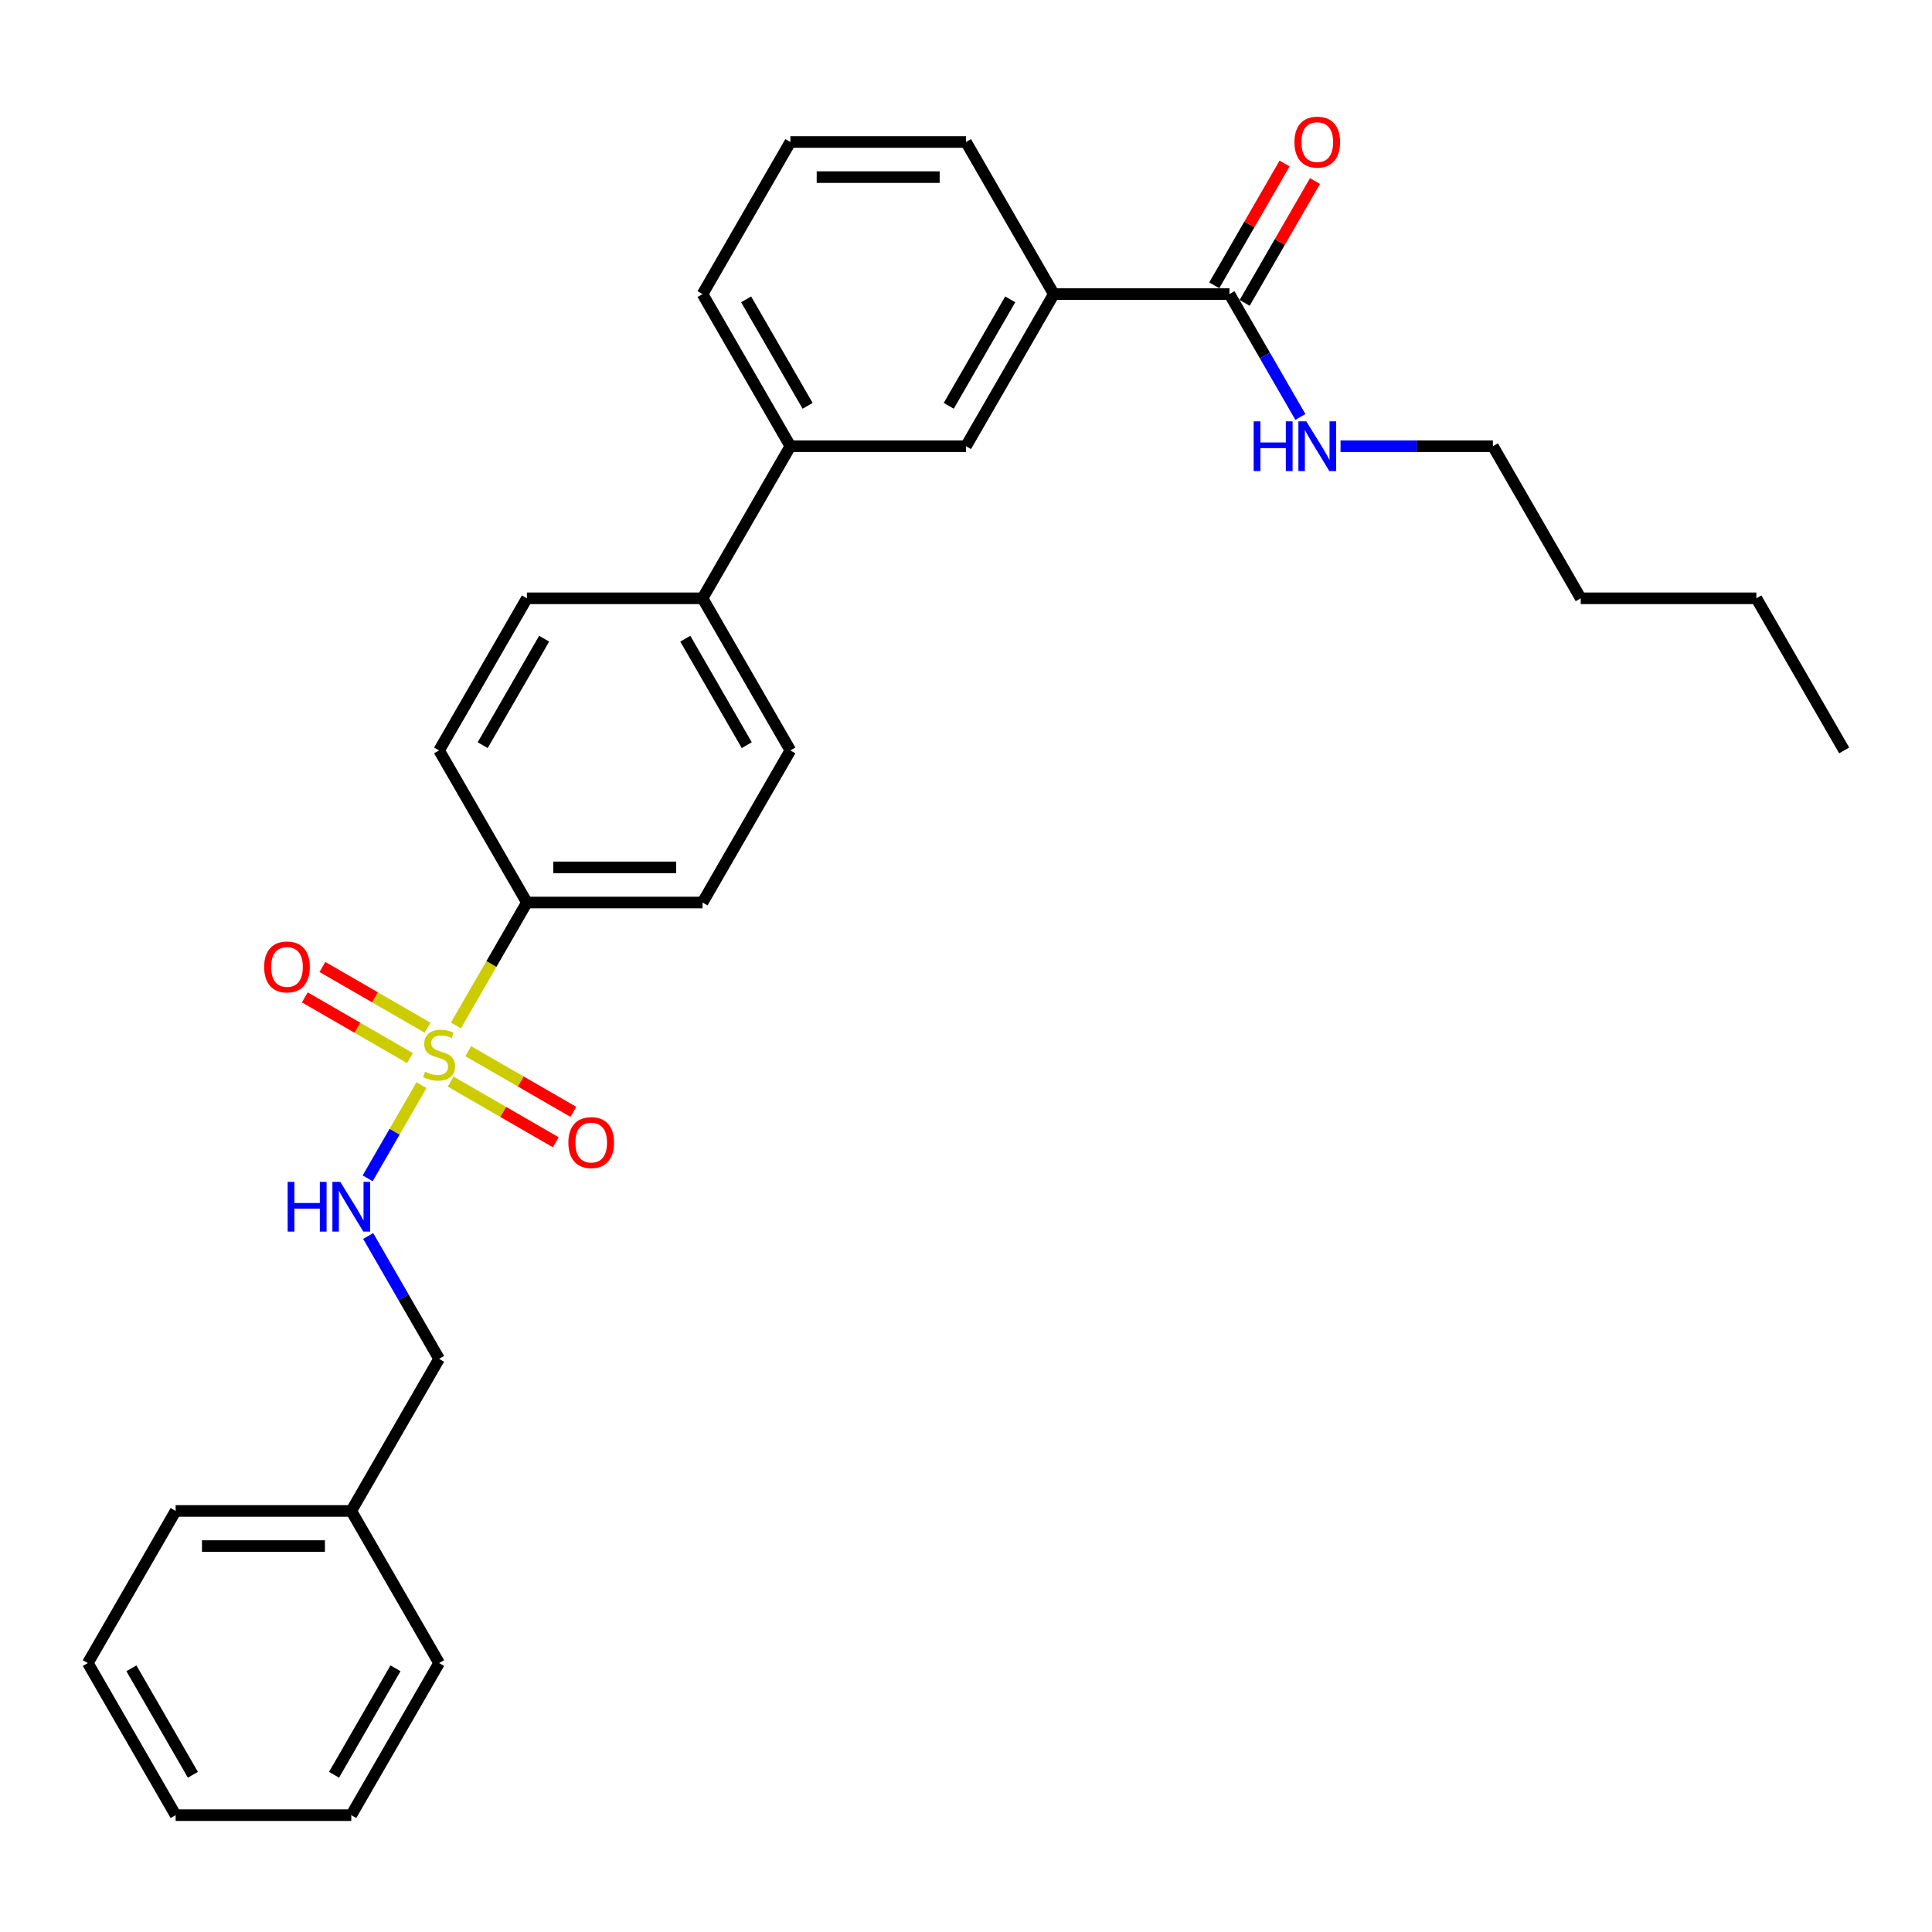 <?xml version='1.0' encoding='iso-8859-1'?>
<svg version='1.1' baseProfile='full'
              xmlns='http://www.w3.org/2000/svg'
                      xmlns:rdkit='http://www.rdkit.org/xml'
                      xmlns:xlink='http://www.w3.org/1999/xlink'
                  xml:space='preserve'
width='1000px' height='1000px' viewBox='0 0 1000 1000'>
<!-- END OF HEADER -->
<rect style='opacity:1.0;fill:#FFFFFF;stroke:none' width='1000' height='1000' x='0' y='0'> </rect>
<path class='bond-0' d='M 218.151,561.674 L 204.225,585.794' style='fill:none;fill-rule:evenodd;stroke:#CCCC00;stroke-width:6px;stroke-linecap:butt;stroke-linejoin:miter;stroke-opacity:1' />
<path class='bond-0' d='M 204.225,585.794 L 190.299,609.914' style='fill:none;fill-rule:evenodd;stroke:#0000FF;stroke-width:6px;stroke-linecap:butt;stroke-linejoin:miter;stroke-opacity:1' />
<path class='bond-2' d='M 235.996,530.765 L 254.362,498.955' style='fill:none;fill-rule:evenodd;stroke:#CCCC00;stroke-width:6px;stroke-linecap:butt;stroke-linejoin:miter;stroke-opacity:1' />
<path class='bond-2' d='M 254.362,498.955 L 272.727,467.144' style='fill:none;fill-rule:evenodd;stroke:#000000;stroke-width:6px;stroke-linecap:butt;stroke-linejoin:miter;stroke-opacity:1' />
<path class='bond-5' d='M 221.291,531.923 L 194.083,516.215' style='fill:none;fill-rule:evenodd;stroke:#CCCC00;stroke-width:6px;stroke-linecap:butt;stroke-linejoin:miter;stroke-opacity:1' />
<path class='bond-5' d='M 194.083,516.215 L 166.876,500.506' style='fill:none;fill-rule:evenodd;stroke:#FF0000;stroke-width:6px;stroke-linecap:butt;stroke-linejoin:miter;stroke-opacity:1' />
<path class='bond-5' d='M 212.2,547.669 L 184.992,531.961' style='fill:none;fill-rule:evenodd;stroke:#CCCC00;stroke-width:6px;stroke-linecap:butt;stroke-linejoin:miter;stroke-opacity:1' />
<path class='bond-5' d='M 184.992,531.961 L 157.785,516.252' style='fill:none;fill-rule:evenodd;stroke:#FF0000;stroke-width:6px;stroke-linecap:butt;stroke-linejoin:miter;stroke-opacity:1' />
<path class='bond-6' d='M 233.255,559.825 L 260.462,575.533' style='fill:none;fill-rule:evenodd;stroke:#CCCC00;stroke-width:6px;stroke-linecap:butt;stroke-linejoin:miter;stroke-opacity:1' />
<path class='bond-6' d='M 260.462,575.533 L 287.67,591.241' style='fill:none;fill-rule:evenodd;stroke:#FF0000;stroke-width:6px;stroke-linecap:butt;stroke-linejoin:miter;stroke-opacity:1' />
<path class='bond-6' d='M 242.345,544.079 L 269.553,559.787' style='fill:none;fill-rule:evenodd;stroke:#CCCC00;stroke-width:6px;stroke-linecap:butt;stroke-linejoin:miter;stroke-opacity:1' />
<path class='bond-6' d='M 269.553,559.787 L 296.761,575.496' style='fill:none;fill-rule:evenodd;stroke:#FF0000;stroke-width:6px;stroke-linecap:butt;stroke-linejoin:miter;stroke-opacity:1' />
<path class='bond-15' d='M 190.562,639.749 L 208.918,671.541' style='fill:none;fill-rule:evenodd;stroke:#0000FF;stroke-width:6px;stroke-linecap:butt;stroke-linejoin:miter;stroke-opacity:1' />
<path class='bond-15' d='M 208.918,671.541 L 227.273,703.333' style='fill:none;fill-rule:evenodd;stroke:#000000;stroke-width:6px;stroke-linecap:butt;stroke-linejoin:miter;stroke-opacity:1' />
<path class='bond-1' d='M 636.364,152.226 L 545.455,152.226' style='fill:none;fill-rule:evenodd;stroke:#000000;stroke-width:6px;stroke-linecap:butt;stroke-linejoin:miter;stroke-opacity:1' />
<path class='bond-9' d='M 644.237,156.771 L 662.434,125.252' style='fill:none;fill-rule:evenodd;stroke:#000000;stroke-width:6px;stroke-linecap:butt;stroke-linejoin:miter;stroke-opacity:1' />
<path class='bond-9' d='M 662.434,125.252 L 680.632,93.733' style='fill:none;fill-rule:evenodd;stroke:#FF0000;stroke-width:6px;stroke-linecap:butt;stroke-linejoin:miter;stroke-opacity:1' />
<path class='bond-9' d='M 628.491,147.681 L 646.688,116.161' style='fill:none;fill-rule:evenodd;stroke:#000000;stroke-width:6px;stroke-linecap:butt;stroke-linejoin:miter;stroke-opacity:1' />
<path class='bond-9' d='M 646.688,116.161 L 664.886,84.642' style='fill:none;fill-rule:evenodd;stroke:#FF0000;stroke-width:6px;stroke-linecap:butt;stroke-linejoin:miter;stroke-opacity:1' />
<path class='bond-14' d='M 636.364,152.226 L 654.719,184.018' style='fill:none;fill-rule:evenodd;stroke:#000000;stroke-width:6px;stroke-linecap:butt;stroke-linejoin:miter;stroke-opacity:1' />
<path class='bond-14' d='M 654.719,184.018 L 673.074,215.81' style='fill:none;fill-rule:evenodd;stroke:#0000FF;stroke-width:6px;stroke-linecap:butt;stroke-linejoin:miter;stroke-opacity:1' />
<path class='bond-10' d='M 272.727,467.144 L 363.636,467.144' style='fill:none;fill-rule:evenodd;stroke:#000000;stroke-width:6px;stroke-linecap:butt;stroke-linejoin:miter;stroke-opacity:1' />
<path class='bond-10' d='M 286.364,448.962 L 350,448.962' style='fill:none;fill-rule:evenodd;stroke:#000000;stroke-width:6px;stroke-linecap:butt;stroke-linejoin:miter;stroke-opacity:1' />
<path class='bond-11' d='M 272.727,467.144 L 227.273,388.415' style='fill:none;fill-rule:evenodd;stroke:#000000;stroke-width:6px;stroke-linecap:butt;stroke-linejoin:miter;stroke-opacity:1' />
<path class='bond-3' d='M 545.455,152.226 L 500,230.956' style='fill:none;fill-rule:evenodd;stroke:#000000;stroke-width:6px;stroke-linecap:butt;stroke-linejoin:miter;stroke-opacity:1' />
<path class='bond-3' d='M 522.89,154.944 L 491.072,210.055' style='fill:none;fill-rule:evenodd;stroke:#000000;stroke-width:6px;stroke-linecap:butt;stroke-linejoin:miter;stroke-opacity:1' />
<path class='bond-31' d='M 545.455,152.226 L 500,73.496' style='fill:none;fill-rule:evenodd;stroke:#000000;stroke-width:6px;stroke-linecap:butt;stroke-linejoin:miter;stroke-opacity:1' />
<path class='bond-4' d='M 500,230.956 L 409.091,230.956' style='fill:none;fill-rule:evenodd;stroke:#000000;stroke-width:6px;stroke-linecap:butt;stroke-linejoin:miter;stroke-opacity:1' />
<path class='bond-7' d='M 409.091,230.956 L 363.636,309.685' style='fill:none;fill-rule:evenodd;stroke:#000000;stroke-width:6px;stroke-linecap:butt;stroke-linejoin:miter;stroke-opacity:1' />
<path class='bond-18' d='M 409.091,230.956 L 363.636,152.226' style='fill:none;fill-rule:evenodd;stroke:#000000;stroke-width:6px;stroke-linecap:butt;stroke-linejoin:miter;stroke-opacity:1' />
<path class='bond-18' d='M 418.019,210.055 L 386.2,154.944' style='fill:none;fill-rule:evenodd;stroke:#000000;stroke-width:6px;stroke-linecap:butt;stroke-linejoin:miter;stroke-opacity:1' />
<path class='bond-8' d='M 363.636,309.685 L 272.727,309.685' style='fill:none;fill-rule:evenodd;stroke:#000000;stroke-width:6px;stroke-linecap:butt;stroke-linejoin:miter;stroke-opacity:1' />
<path class='bond-29' d='M 363.636,309.685 L 409.091,388.415' style='fill:none;fill-rule:evenodd;stroke:#000000;stroke-width:6px;stroke-linecap:butt;stroke-linejoin:miter;stroke-opacity:1' />
<path class='bond-29' d='M 354.709,330.585 L 386.527,385.696' style='fill:none;fill-rule:evenodd;stroke:#000000;stroke-width:6px;stroke-linecap:butt;stroke-linejoin:miter;stroke-opacity:1' />
<path class='bond-13' d='M 363.636,467.144 L 409.091,388.415' style='fill:none;fill-rule:evenodd;stroke:#000000;stroke-width:6px;stroke-linecap:butt;stroke-linejoin:miter;stroke-opacity:1' />
<path class='bond-12' d='M 227.273,388.415 L 272.727,309.685' style='fill:none;fill-rule:evenodd;stroke:#000000;stroke-width:6px;stroke-linecap:butt;stroke-linejoin:miter;stroke-opacity:1' />
<path class='bond-12' d='M 249.837,385.696 L 281.655,330.585' style='fill:none;fill-rule:evenodd;stroke:#000000;stroke-width:6px;stroke-linecap:butt;stroke-linejoin:miter;stroke-opacity:1' />
<path class='bond-20' d='M 693.855,230.956 L 733.291,230.956' style='fill:none;fill-rule:evenodd;stroke:#0000FF;stroke-width:6px;stroke-linecap:butt;stroke-linejoin:miter;stroke-opacity:1' />
<path class='bond-20' d='M 733.291,230.956 L 772.727,230.956' style='fill:none;fill-rule:evenodd;stroke:#000000;stroke-width:6px;stroke-linecap:butt;stroke-linejoin:miter;stroke-opacity:1' />
<path class='bond-16' d='M 227.273,703.333 L 181.818,782.063' style='fill:none;fill-rule:evenodd;stroke:#000000;stroke-width:6px;stroke-linecap:butt;stroke-linejoin:miter;stroke-opacity:1' />
<path class='bond-21' d='M 181.818,782.063 L 90.909,782.063' style='fill:none;fill-rule:evenodd;stroke:#000000;stroke-width:6px;stroke-linecap:butt;stroke-linejoin:miter;stroke-opacity:1' />
<path class='bond-21' d='M 168.182,800.244 L 104.545,800.244' style='fill:none;fill-rule:evenodd;stroke:#000000;stroke-width:6px;stroke-linecap:butt;stroke-linejoin:miter;stroke-opacity:1' />
<path class='bond-22' d='M 181.818,782.063 L 227.273,860.792' style='fill:none;fill-rule:evenodd;stroke:#000000;stroke-width:6px;stroke-linecap:butt;stroke-linejoin:miter;stroke-opacity:1' />
<path class='bond-17' d='M 500,73.496 L 409.091,73.496' style='fill:none;fill-rule:evenodd;stroke:#000000;stroke-width:6px;stroke-linecap:butt;stroke-linejoin:miter;stroke-opacity:1' />
<path class='bond-17' d='M 486.364,91.678 L 422.727,91.678' style='fill:none;fill-rule:evenodd;stroke:#000000;stroke-width:6px;stroke-linecap:butt;stroke-linejoin:miter;stroke-opacity:1' />
<path class='bond-19' d='M 363.636,152.226 L 409.091,73.496' style='fill:none;fill-rule:evenodd;stroke:#000000;stroke-width:6px;stroke-linecap:butt;stroke-linejoin:miter;stroke-opacity:1' />
<path class='bond-23' d='M 772.727,230.956 L 818.182,309.685' style='fill:none;fill-rule:evenodd;stroke:#000000;stroke-width:6px;stroke-linecap:butt;stroke-linejoin:miter;stroke-opacity:1' />
<path class='bond-26' d='M 90.909,782.063 L 45.455,860.792' style='fill:none;fill-rule:evenodd;stroke:#000000;stroke-width:6px;stroke-linecap:butt;stroke-linejoin:miter;stroke-opacity:1' />
<path class='bond-27' d='M 227.273,860.792 L 181.818,939.522' style='fill:none;fill-rule:evenodd;stroke:#000000;stroke-width:6px;stroke-linecap:butt;stroke-linejoin:miter;stroke-opacity:1' />
<path class='bond-27' d='M 204.709,863.511 L 172.89,918.621' style='fill:none;fill-rule:evenodd;stroke:#000000;stroke-width:6px;stroke-linecap:butt;stroke-linejoin:miter;stroke-opacity:1' />
<path class='bond-24' d='M 818.182,309.685 L 909.091,309.685' style='fill:none;fill-rule:evenodd;stroke:#000000;stroke-width:6px;stroke-linecap:butt;stroke-linejoin:miter;stroke-opacity:1' />
<path class='bond-25' d='M 909.091,309.685 L 954.545,388.415' style='fill:none;fill-rule:evenodd;stroke:#000000;stroke-width:6px;stroke-linecap:butt;stroke-linejoin:miter;stroke-opacity:1' />
<path class='bond-30' d='M 45.455,860.792 L 90.909,939.522' style='fill:none;fill-rule:evenodd;stroke:#000000;stroke-width:6px;stroke-linecap:butt;stroke-linejoin:miter;stroke-opacity:1' />
<path class='bond-30' d='M 68.019,863.511 L 99.837,918.621' style='fill:none;fill-rule:evenodd;stroke:#000000;stroke-width:6px;stroke-linecap:butt;stroke-linejoin:miter;stroke-opacity:1' />
<path class='bond-28' d='M 181.818,939.522 L 90.909,939.522' style='fill:none;fill-rule:evenodd;stroke:#000000;stroke-width:6px;stroke-linecap:butt;stroke-linejoin:miter;stroke-opacity:1' />
<path  class='atom-0' d='M 220 554.71
Q 220.291 554.819, 221.491 555.328
Q 222.691 555.838, 224 556.165
Q 225.345 556.456, 226.655 556.456
Q 229.091 556.456, 230.509 555.292
Q 231.927 554.092, 231.927 552.019
Q 231.927 550.601, 231.2 549.728
Q 230.509 548.856, 229.418 548.383
Q 228.327 547.91, 226.509 547.365
Q 224.218 546.674, 222.836 546.019
Q 221.491 545.365, 220.509 543.983
Q 219.564 542.601, 219.564 540.274
Q 219.564 537.038, 221.745 535.038
Q 223.964 533.038, 228.327 533.038
Q 231.309 533.038, 234.691 534.456
L 233.855 537.256
Q 230.764 535.983, 228.436 535.983
Q 225.927 535.983, 224.545 537.038
Q 223.164 538.056, 223.2 539.838
Q 223.2 541.219, 223.891 542.056
Q 224.618 542.892, 225.636 543.365
Q 226.691 543.838, 228.436 544.383
Q 230.764 545.11, 232.145 545.838
Q 233.527 546.565, 234.509 548.056
Q 235.527 549.51, 235.527 552.019
Q 235.527 555.583, 233.127 557.51
Q 230.764 559.401, 226.8 559.401
Q 224.509 559.401, 222.764 558.892
Q 221.055 558.419, 219.018 557.583
L 220 554.71
' fill='#CCCC00'/>
<path  class='atom-1' d='M 148.891 611.731
L 152.382 611.731
L 152.382 622.676
L 165.545 622.676
L 165.545 611.731
L 169.036 611.731
L 169.036 637.476
L 165.545 637.476
L 165.545 625.585
L 152.382 625.585
L 152.382 637.476
L 148.891 637.476
L 148.891 611.731
' fill='#0000FF'/>
<path  class='atom-1' d='M 176.127 611.731
L 184.564 625.367
Q 185.4 626.713, 186.745 629.149
Q 188.091 631.585, 188.164 631.731
L 188.164 611.731
L 191.582 611.731
L 191.582 637.476
L 188.055 637.476
L 179 622.567
Q 177.945 620.822, 176.818 618.822
Q 175.727 616.822, 175.4 616.203
L 175.4 637.476
L 172.055 637.476
L 172.055 611.731
L 176.127 611.731
' fill='#0000FF'/>
<path  class='atom-6' d='M 136.725 500.492
Q 136.725 494.31, 139.78 490.856
Q 142.834 487.401, 148.543 487.401
Q 154.252 487.401, 157.307 490.856
Q 160.361 494.31, 160.361 500.492
Q 160.361 506.747, 157.27 510.31
Q 154.18 513.838, 148.543 513.838
Q 142.87 513.838, 139.78 510.31
Q 136.725 506.783, 136.725 500.492
M 148.543 510.928
Q 152.47 510.928, 154.58 508.31
Q 156.725 505.656, 156.725 500.492
Q 156.725 495.438, 154.58 492.892
Q 152.47 490.31, 148.543 490.31
Q 144.616 490.31, 142.47 492.856
Q 140.361 495.401, 140.361 500.492
Q 140.361 505.692, 142.47 508.31
Q 144.616 510.928, 148.543 510.928
' fill='#FF0000'/>
<path  class='atom-7' d='M 294.184 591.401
Q 294.184 585.219, 297.239 581.765
Q 300.293 578.31, 306.002 578.31
Q 311.711 578.31, 314.766 581.765
Q 317.82 585.219, 317.82 591.401
Q 317.82 597.656, 314.73 601.219
Q 311.639 604.747, 306.002 604.747
Q 300.33 604.747, 297.239 601.219
Q 294.184 597.692, 294.184 591.401
M 306.002 601.838
Q 309.93 601.838, 312.039 599.219
Q 314.184 596.565, 314.184 591.401
Q 314.184 586.347, 312.039 583.801
Q 309.93 581.219, 306.002 581.219
Q 302.075 581.219, 299.93 583.765
Q 297.82 586.31, 297.82 591.401
Q 297.82 596.601, 299.93 599.219
Q 302.075 601.838, 306.002 601.838
' fill='#FF0000'/>
<path  class='atom-10' d='M 670 73.569
Q 670 67.387, 673.055 63.933
Q 676.109 60.478, 681.818 60.478
Q 687.527 60.478, 690.582 63.933
Q 693.636 67.387, 693.636 73.569
Q 693.636 79.824, 690.545 83.387
Q 687.455 86.915, 681.818 86.915
Q 676.145 86.915, 673.055 83.387
Q 670 79.86, 670 73.569
M 681.818 84.005
Q 685.745 84.005, 687.855 81.387
Q 690 78.733, 690 73.569
Q 690 68.515, 687.855 65.969
Q 685.745 63.387, 681.818 63.387
Q 677.891 63.387, 675.745 65.933
Q 673.636 68.478, 673.636 73.569
Q 673.636 78.769, 675.745 81.387
Q 677.891 84.005, 681.818 84.005
' fill='#FF0000'/>
<path  class='atom-15' d='M 648.891 218.083
L 652.382 218.083
L 652.382 229.028
L 665.545 229.028
L 665.545 218.083
L 669.036 218.083
L 669.036 243.828
L 665.545 243.828
L 665.545 231.937
L 652.382 231.937
L 652.382 243.828
L 648.891 243.828
L 648.891 218.083
' fill='#0000FF'/>
<path  class='atom-15' d='M 676.127 218.083
L 684.564 231.719
Q 685.4 233.065, 686.745 235.501
Q 688.091 237.937, 688.164 238.083
L 688.164 218.083
L 691.582 218.083
L 691.582 243.828
L 688.055 243.828
L 679 228.919
Q 677.945 227.174, 676.818 225.174
Q 675.727 223.174, 675.4 222.556
L 675.4 243.828
L 672.055 243.828
L 672.055 218.083
L 676.127 218.083
' fill='#0000FF'/>
</svg>
